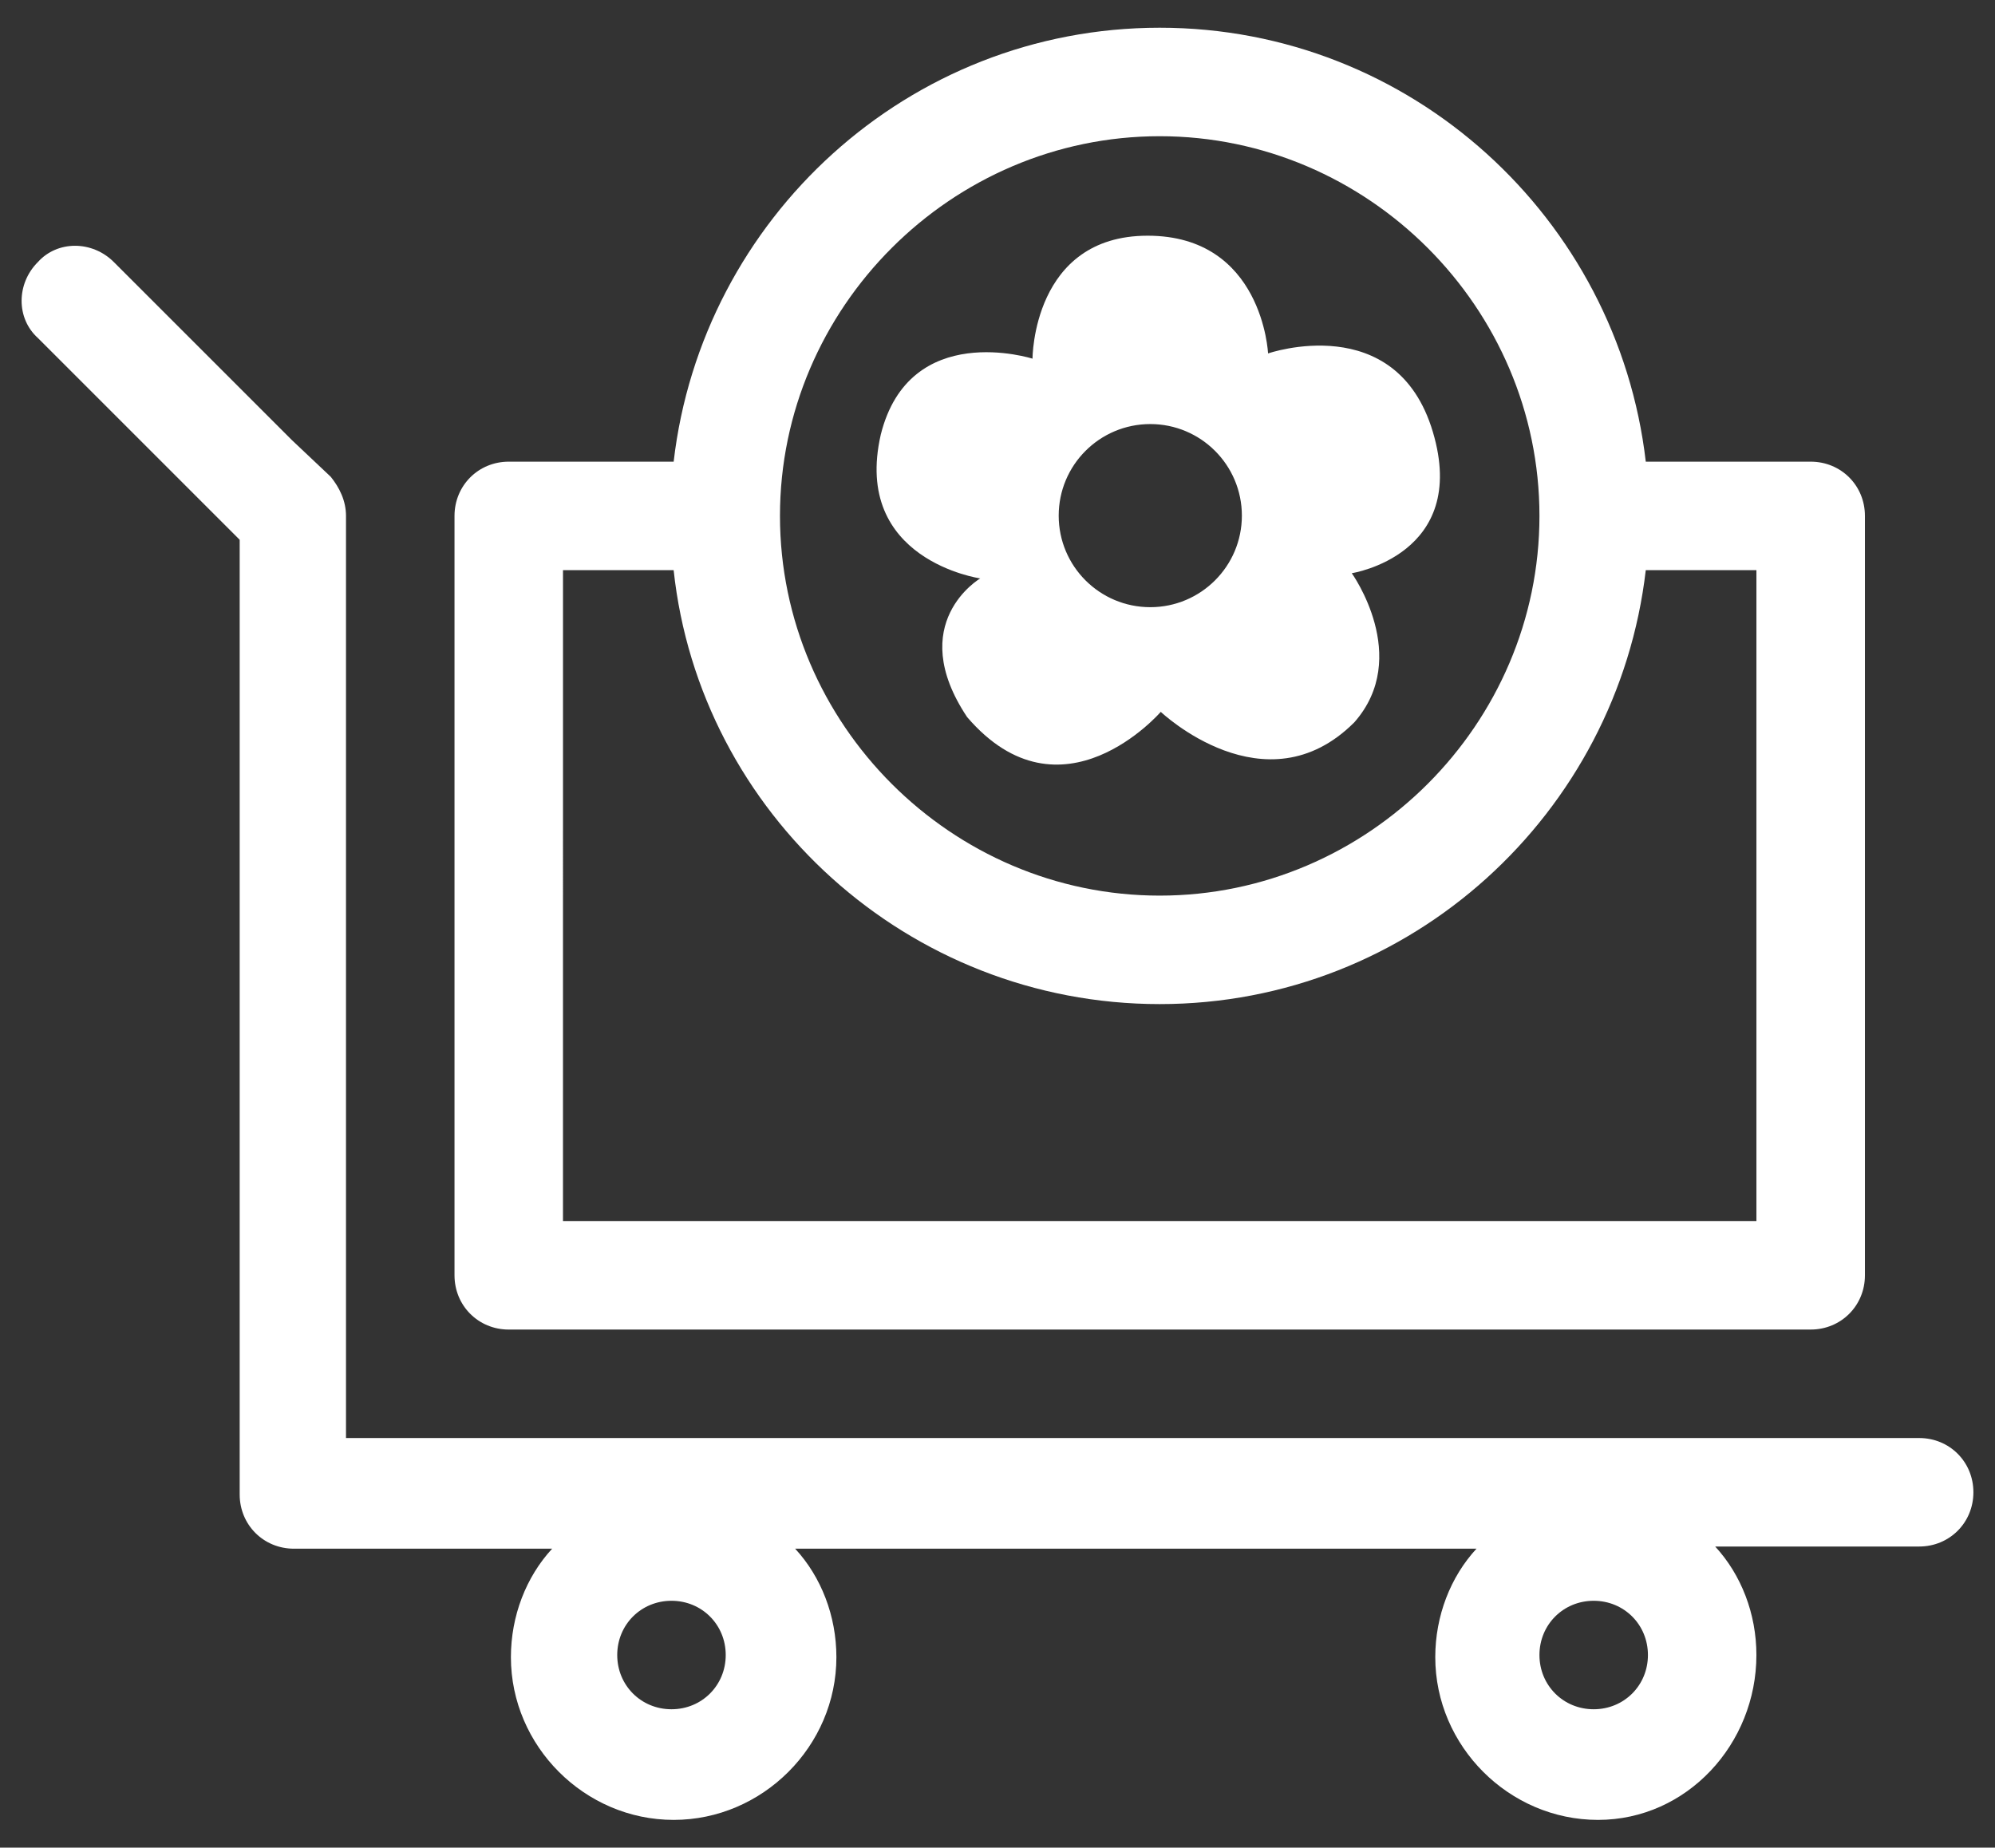 <?xml version="1.0" encoding="utf-8"?>
<!-- Generator: Adobe Illustrator 16.0.4, SVG Export Plug-In . SVG Version: 6.00 Build 0)  -->
<!DOCTYPE svg PUBLIC "-//W3C//DTD SVG 1.1//EN" "http://www.w3.org/Graphics/SVG/1.1/DTD/svg11.dtd">
<svg version="1.1" id="Calque_1" xmlns="http://www.w3.org/2000/svg" xmlns:xlink="http://www.w3.org/1999/xlink" x="0px" y="0px"
	 width="271.037px" height="251.038px" viewBox="1124.481 19.481 271.037 251.038"
	 enable-background="new 1124.481 19.481 271.037 251.038" xml:space="preserve">
<rect x="1124.481" y="19.481" width="271.037" height="251.038" fill="#333333" stroke="none"/>
<g>
	<path fill="#FFFFFF" d="M1319.148,78.167c-4.979-16.706-22.39-10.665-22.39-10.665s-0.727-15.996-16.363-15.996
		c-15.639,0-15.639,16.707-15.639,16.707s-16.701-5.334-20.612,10.31c-3.913,17.061,13.511,19.548,13.511,19.548
		s-10.308,6.043-1.783,18.84c12.807,14.93,26.309-0.71,26.309-0.71s14.217,13.505,26.298,1.421
		c7.824-8.887-0.349-20.258-0.349-20.258S1324.123,94.872,1319.148,78.167z M1280.758,101.979c-6.878,0-12.444-5.565-12.444-12.437
		c0-6.876,5.566-12.443,12.444-12.443c6.862,0,12.442,5.566,12.442,12.443C1293.2,96.413,1287.62,101.979,1280.758,101.979z"/>
	<path fill="#FFFFFF" d="M1385.218,214.867h-11.498h-202.232V89.578c0-2.063-0.885-3.832-2.063-5.306l-5.307-5.012l-24.173-24.173
		c-2.948-2.948-7.666-2.948-10.317,0c-2.949,2.948-2.949,7.665,0,10.318l27.416,27.417v129.712c0,4.127,3.242,7.369,7.369,7.369
		h35.082c-3.537,3.832-5.603,9.139-5.603,14.74c0,12.086,10.023,22.108,22.109,22.108c12.088,0,22.111-10.022,22.111-22.108
		c0-5.603-2.064-10.908-5.603-14.74h92.566c-3.537,3.832-5.601,9.139-5.601,14.74c0,12.086,10.021,22.108,22.109,22.108
		c12.086,0,21.52-10.317,21.52-22.403c0-5.603-2.062-10.908-5.6-14.74h27.711c4.127,0,7.369-3.242,7.369-7.369
		C1392.587,218.11,1389.345,214.867,1385.218,214.867z M1215.708,251.718c-4.129,0-7.371-3.242-7.371-7.369s3.242-7.369,7.371-7.369
		c4.127,0,7.369,3.242,7.369,7.369S1219.835,251.718,1215.708,251.718z M1340.997,251.718c-4.127,0-7.369-3.242-7.369-7.369
		s3.242-7.369,7.369-7.369s7.369,3.242,7.369,7.369S1345.124,251.718,1340.997,251.718z"/>
	<path fill="#FFFFFF" d="M1351.021,200.128h19.457c4.127,0,7.369-3.243,7.369-7.37V89.578c0-4.127-3.242-7.37-7.369-7.37h-22.404
		c-3.834-33.018-31.84-58.96-66.034-58.96c-34.197,0-62.203,25.942-66.037,58.96h-22.404c-4.127,0-7.369,3.243-7.369,7.37v3.833
		v99.348c0,4.127,3.242,7.37,7.369,7.37L1351.021,200.128L1351.021,200.128z M1282.038,37.988c28.301,0,51.59,23.289,51.59,51.59
		c0,28.301-23.289,51.59-51.59,51.59s-51.592-23.29-51.592-51.59C1230.446,61.278,1253.737,37.988,1282.038,37.988z
		 M1200.968,96.948h15.033c3.539,33.018,31.84,58.96,66.037,58.96c34.194,0,62.201-25.942,66.035-58.96h15.032v88.439h-162.139
		L1200.968,96.948L1200.968,96.948z"/>
</g>
<rect x="1125" y="20" fill="none" width="270" height="250"/>
</svg>
